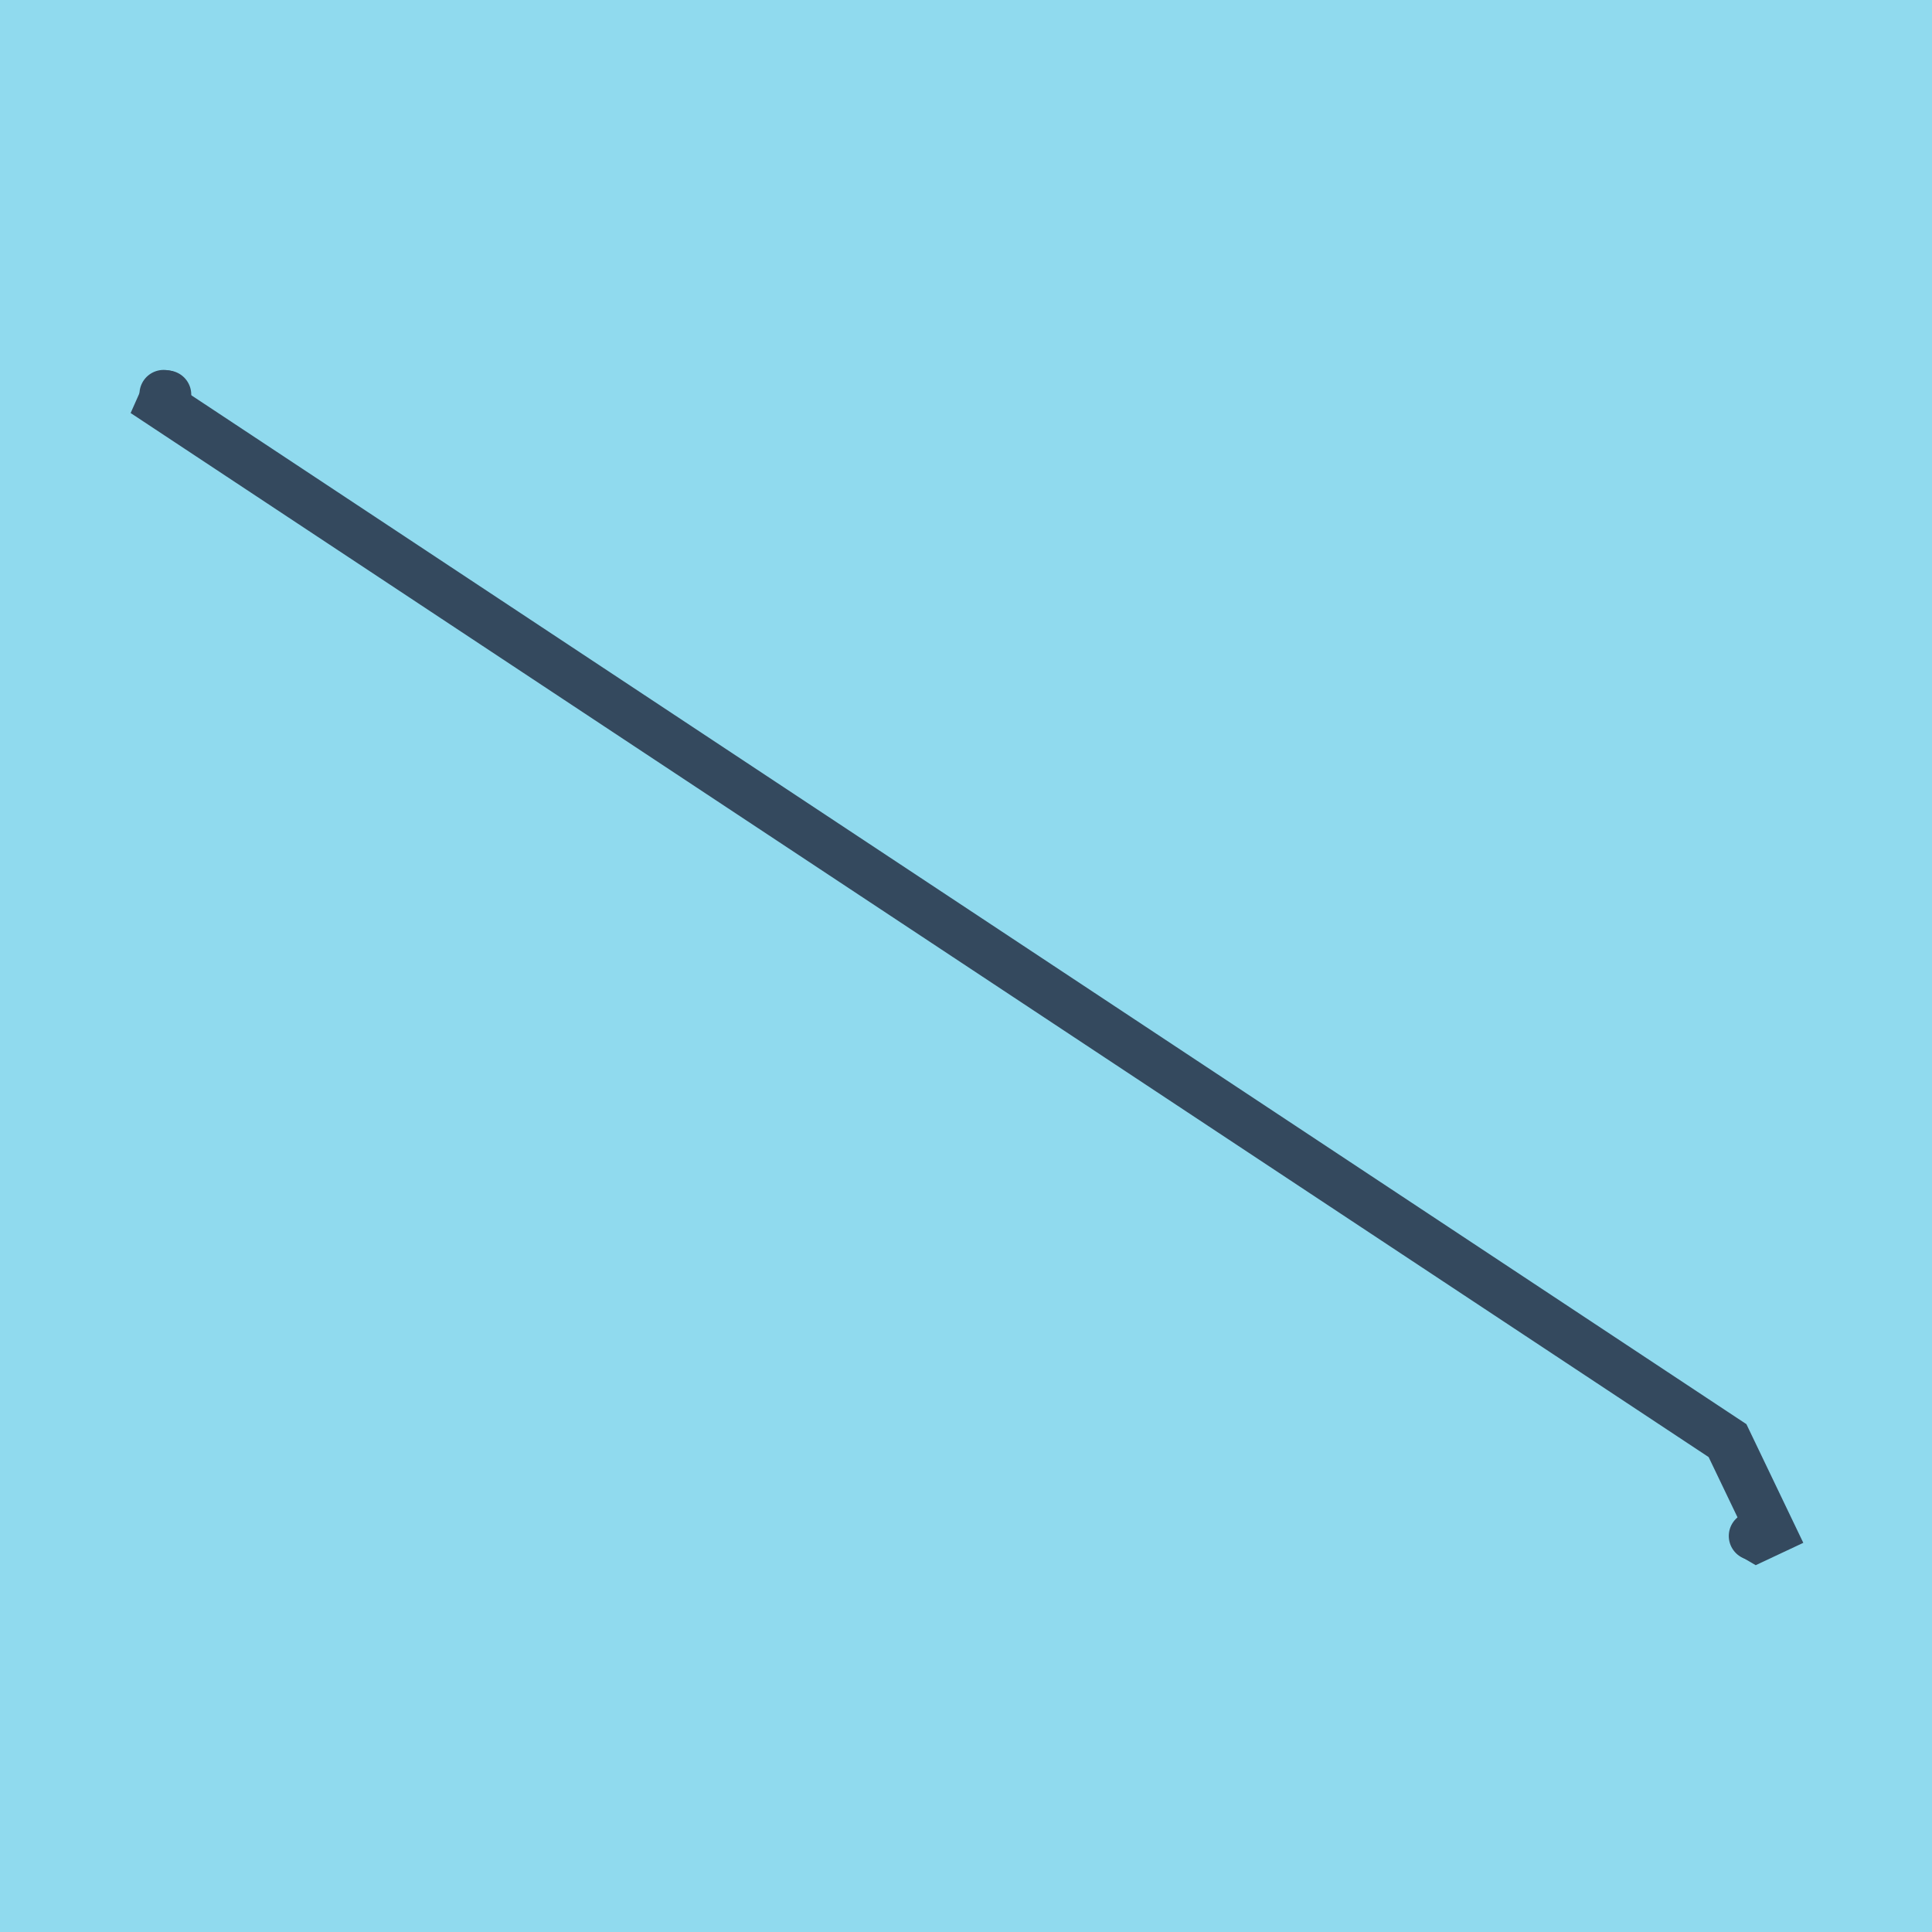 <?xml version="1.0" encoding="utf-8"?>
<!DOCTYPE svg PUBLIC "-//W3C//DTD SVG 1.1//EN" "http://www.w3.org/Graphics/SVG/1.1/DTD/svg11.dtd">
<svg xmlns="http://www.w3.org/2000/svg" xmlns:xlink="http://www.w3.org/1999/xlink" viewBox="-10 -10 120 120" preserveAspectRatio="xMidYMid meet">
	<path style="fill:#90daee" d="M-10-10h120v120H-10z"/>
			<polyline stroke-linecap="round" points="0.162,14.476 0.379,14.509 " style="fill:none;stroke:#34495e;stroke-width: 3px"/>
			<polyline stroke-linecap="round" points="98.996,85.426 98.878,85.402 " style="fill:none;stroke:#34495e;stroke-width: 3px"/>
			<polyline stroke-linecap="round" points="0.271,14.493 0,15.103 97.299,79.479 100,85.113 99.125,85.524 98.937,85.414 " style="fill:none;stroke:#34495e;stroke-width: 3px"/>
	</svg>
